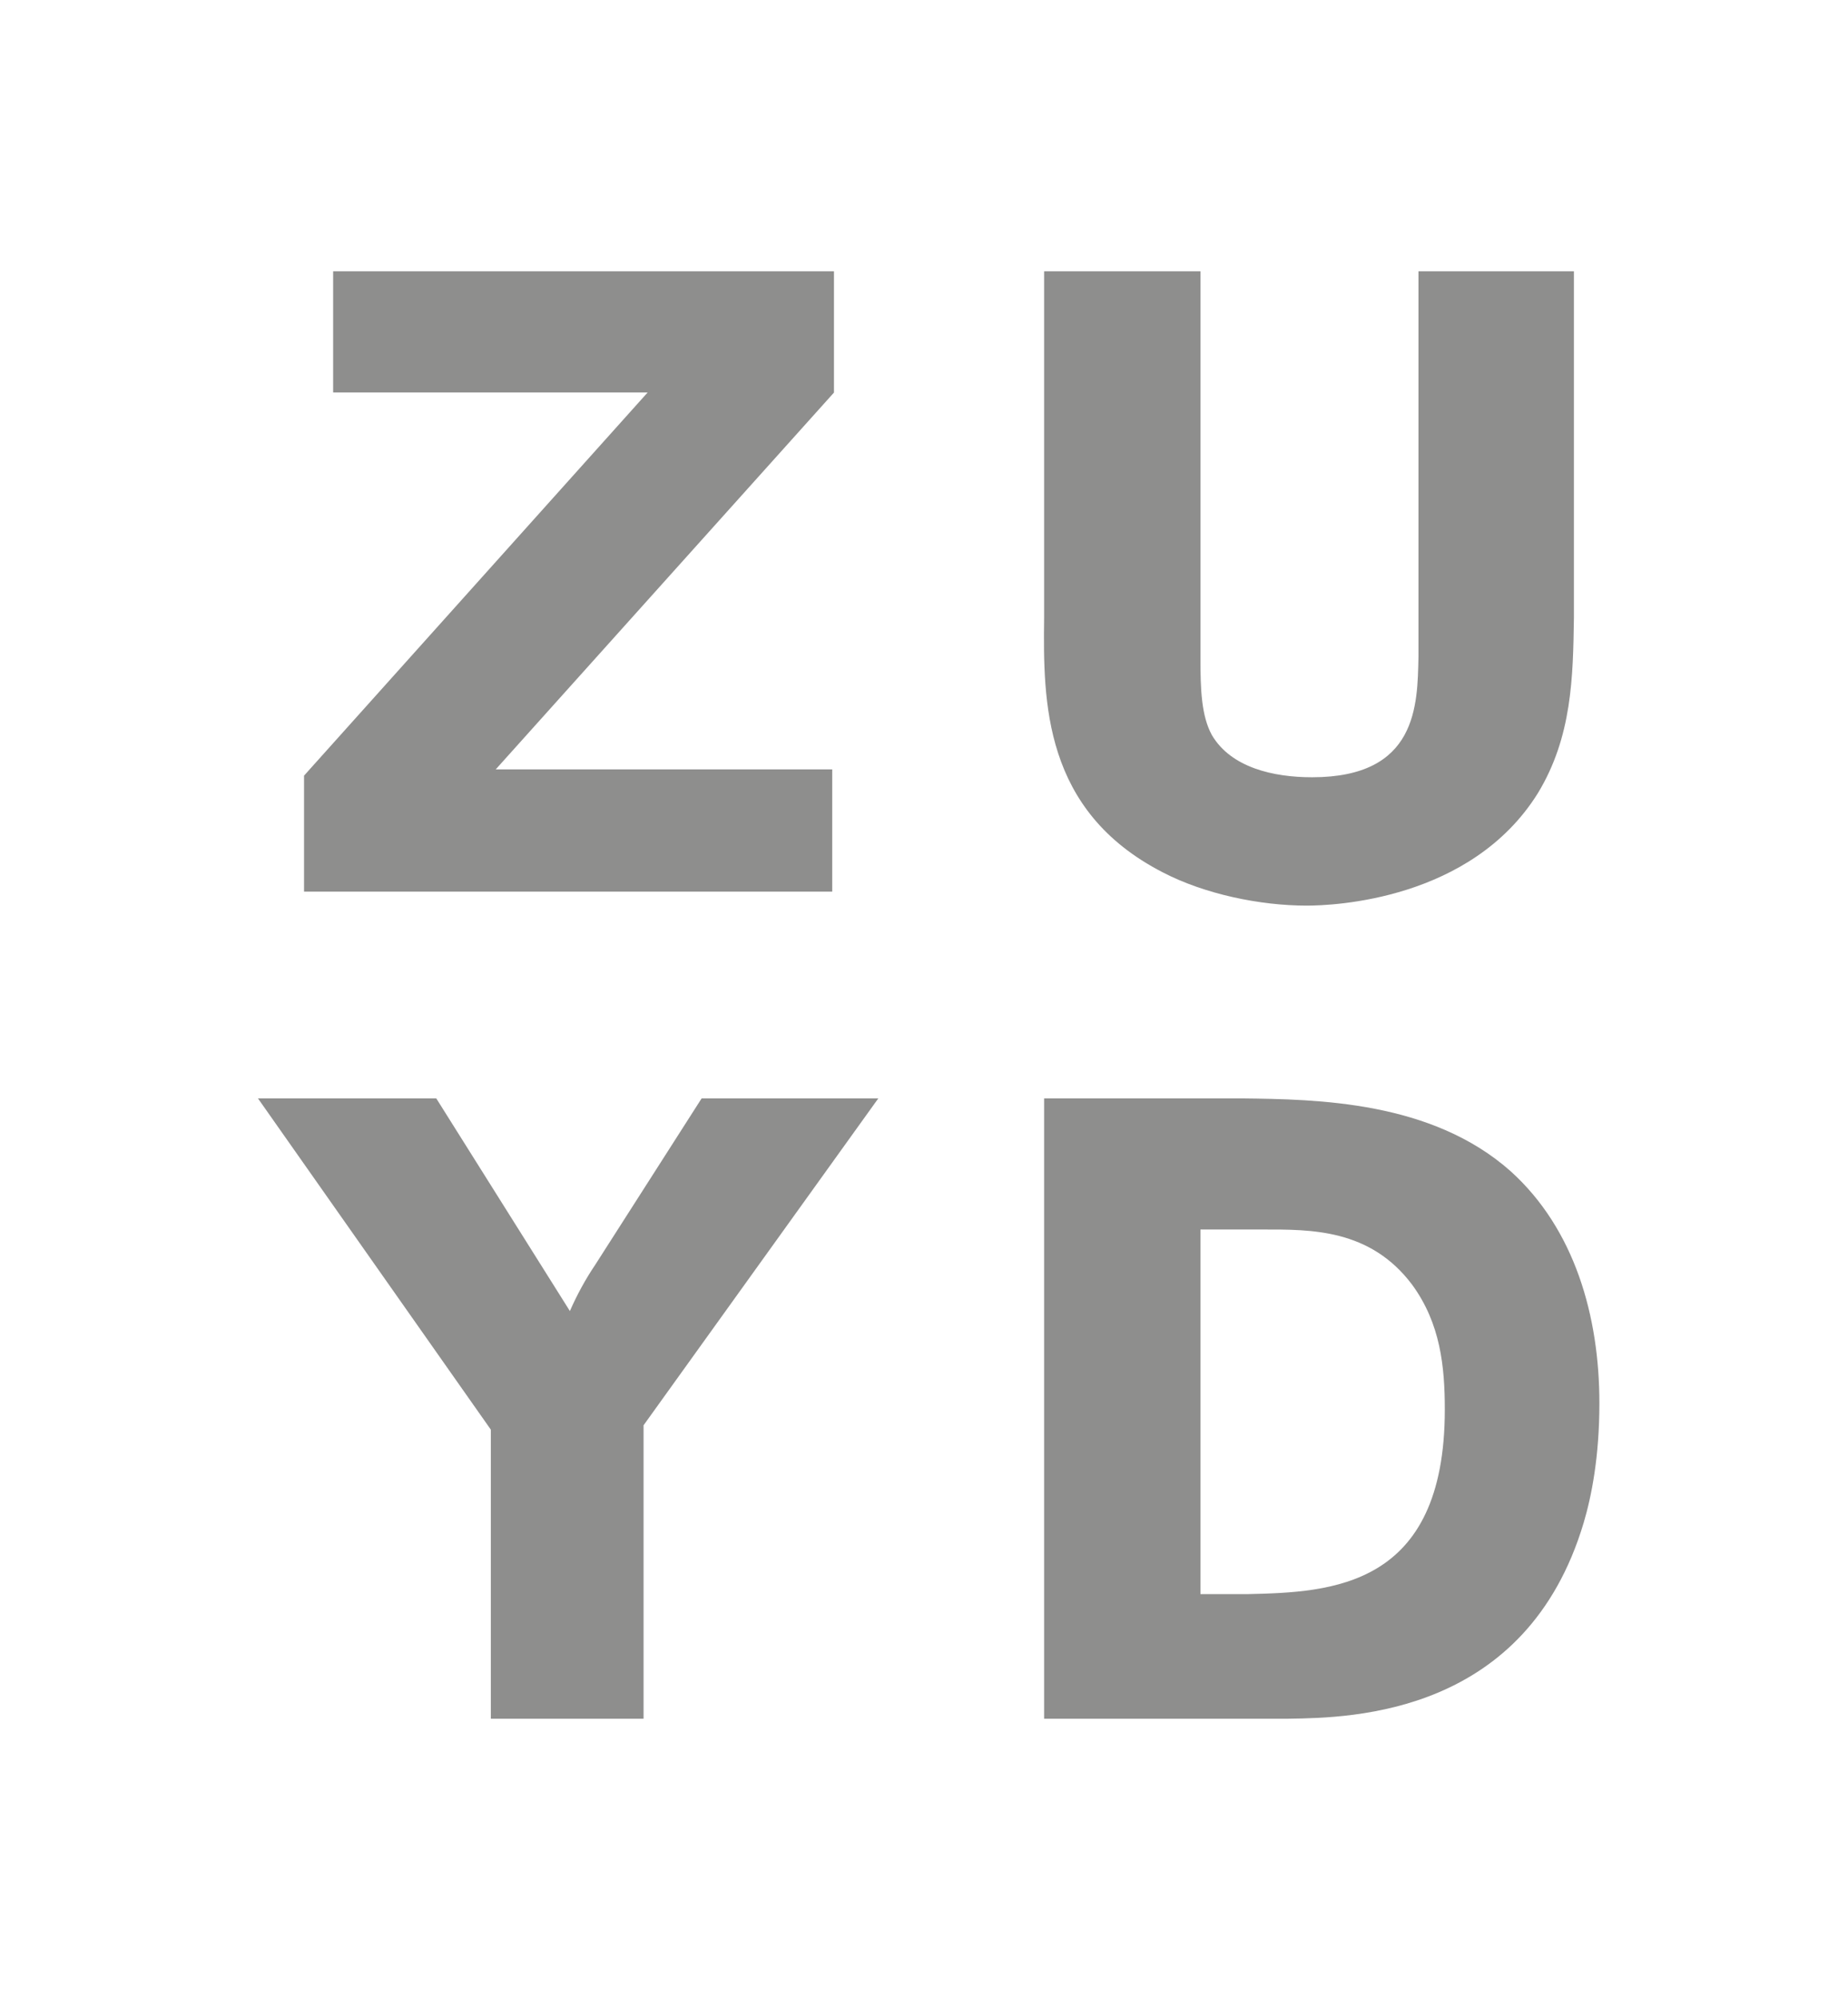 <?xml version="1.0" encoding="utf-8"?>
<!-- Generator: Adobe Illustrator 27.9.4, SVG Export Plug-In . SVG Version: 9.03 Build 54784)  -->
<svg version="1.1" id="Layer_1" xmlns="http://www.w3.org/2000/svg" xmlns:xlink="http://www.w3.org/1999/xlink" x="0px" y="0px"
	 width="148px" height="160px" viewBox="0 0 148 160" style="enable-background:new 0 0 148 160;" xml:space="preserve">
<style type="text/css">
	.st0{fill:#8E8E8D;}
</style>
<path id="_x38_2d6a" class="st0" d="M101.14,98.47c3.8,0,8.58-0.08,11.96,4.43c2.26,3.1,2.61,6.54,2.61,9.99
	c0,14.29-9.14,14.63-15.77,14.78h-3.8v-29.2L101.14,98.47z M83.62,87.97v49.68h19.57c5.19-0.07,19.06-0.35,23.64-15.69
	c0.63-2.12,1.26-5.29,1.26-9.58c0-6.96-1.97-13.93-7.1-18.57c-6.33-5.63-15.48-5.77-21.54-5.84H83.62z"/>
<path id="_x38_2d6b" class="st0" d="M20.66,87.97h14.28L45.64,105c0.57-1.3,1.25-2.55,2.04-3.72l8.51-13.31h14.15l-18.8,26.18v23.5
	H39.31V114.5L20.66,87.97"/>
<path id="_x38_2d6c" class="st0" d="M126.05,21.73v27.72c-0.07,4.79-0.15,9.57-2.89,14.08c-5.35,8.58-16.4,9-18.51,9
	c-3.72,0-8.16-0.91-11.54-2.67c-9.57-4.93-9.57-13.66-9.49-20.41V21.73h12.52v30.96c0,2.53,0.07,4.64,0.92,6.19
	c1.54,2.6,4.92,3.37,8.02,3.37c8.44,0,8.44-5.77,8.52-9.64V21.73H126.05"/>
<path id="_x38_2d6d" class="st0" d="M26.68,21.73h40.11v9.71L39.7,61.62h26.95v9.79h-42.3v-9.29l27.52-30.69H26.68V21.73"/>
</svg>
